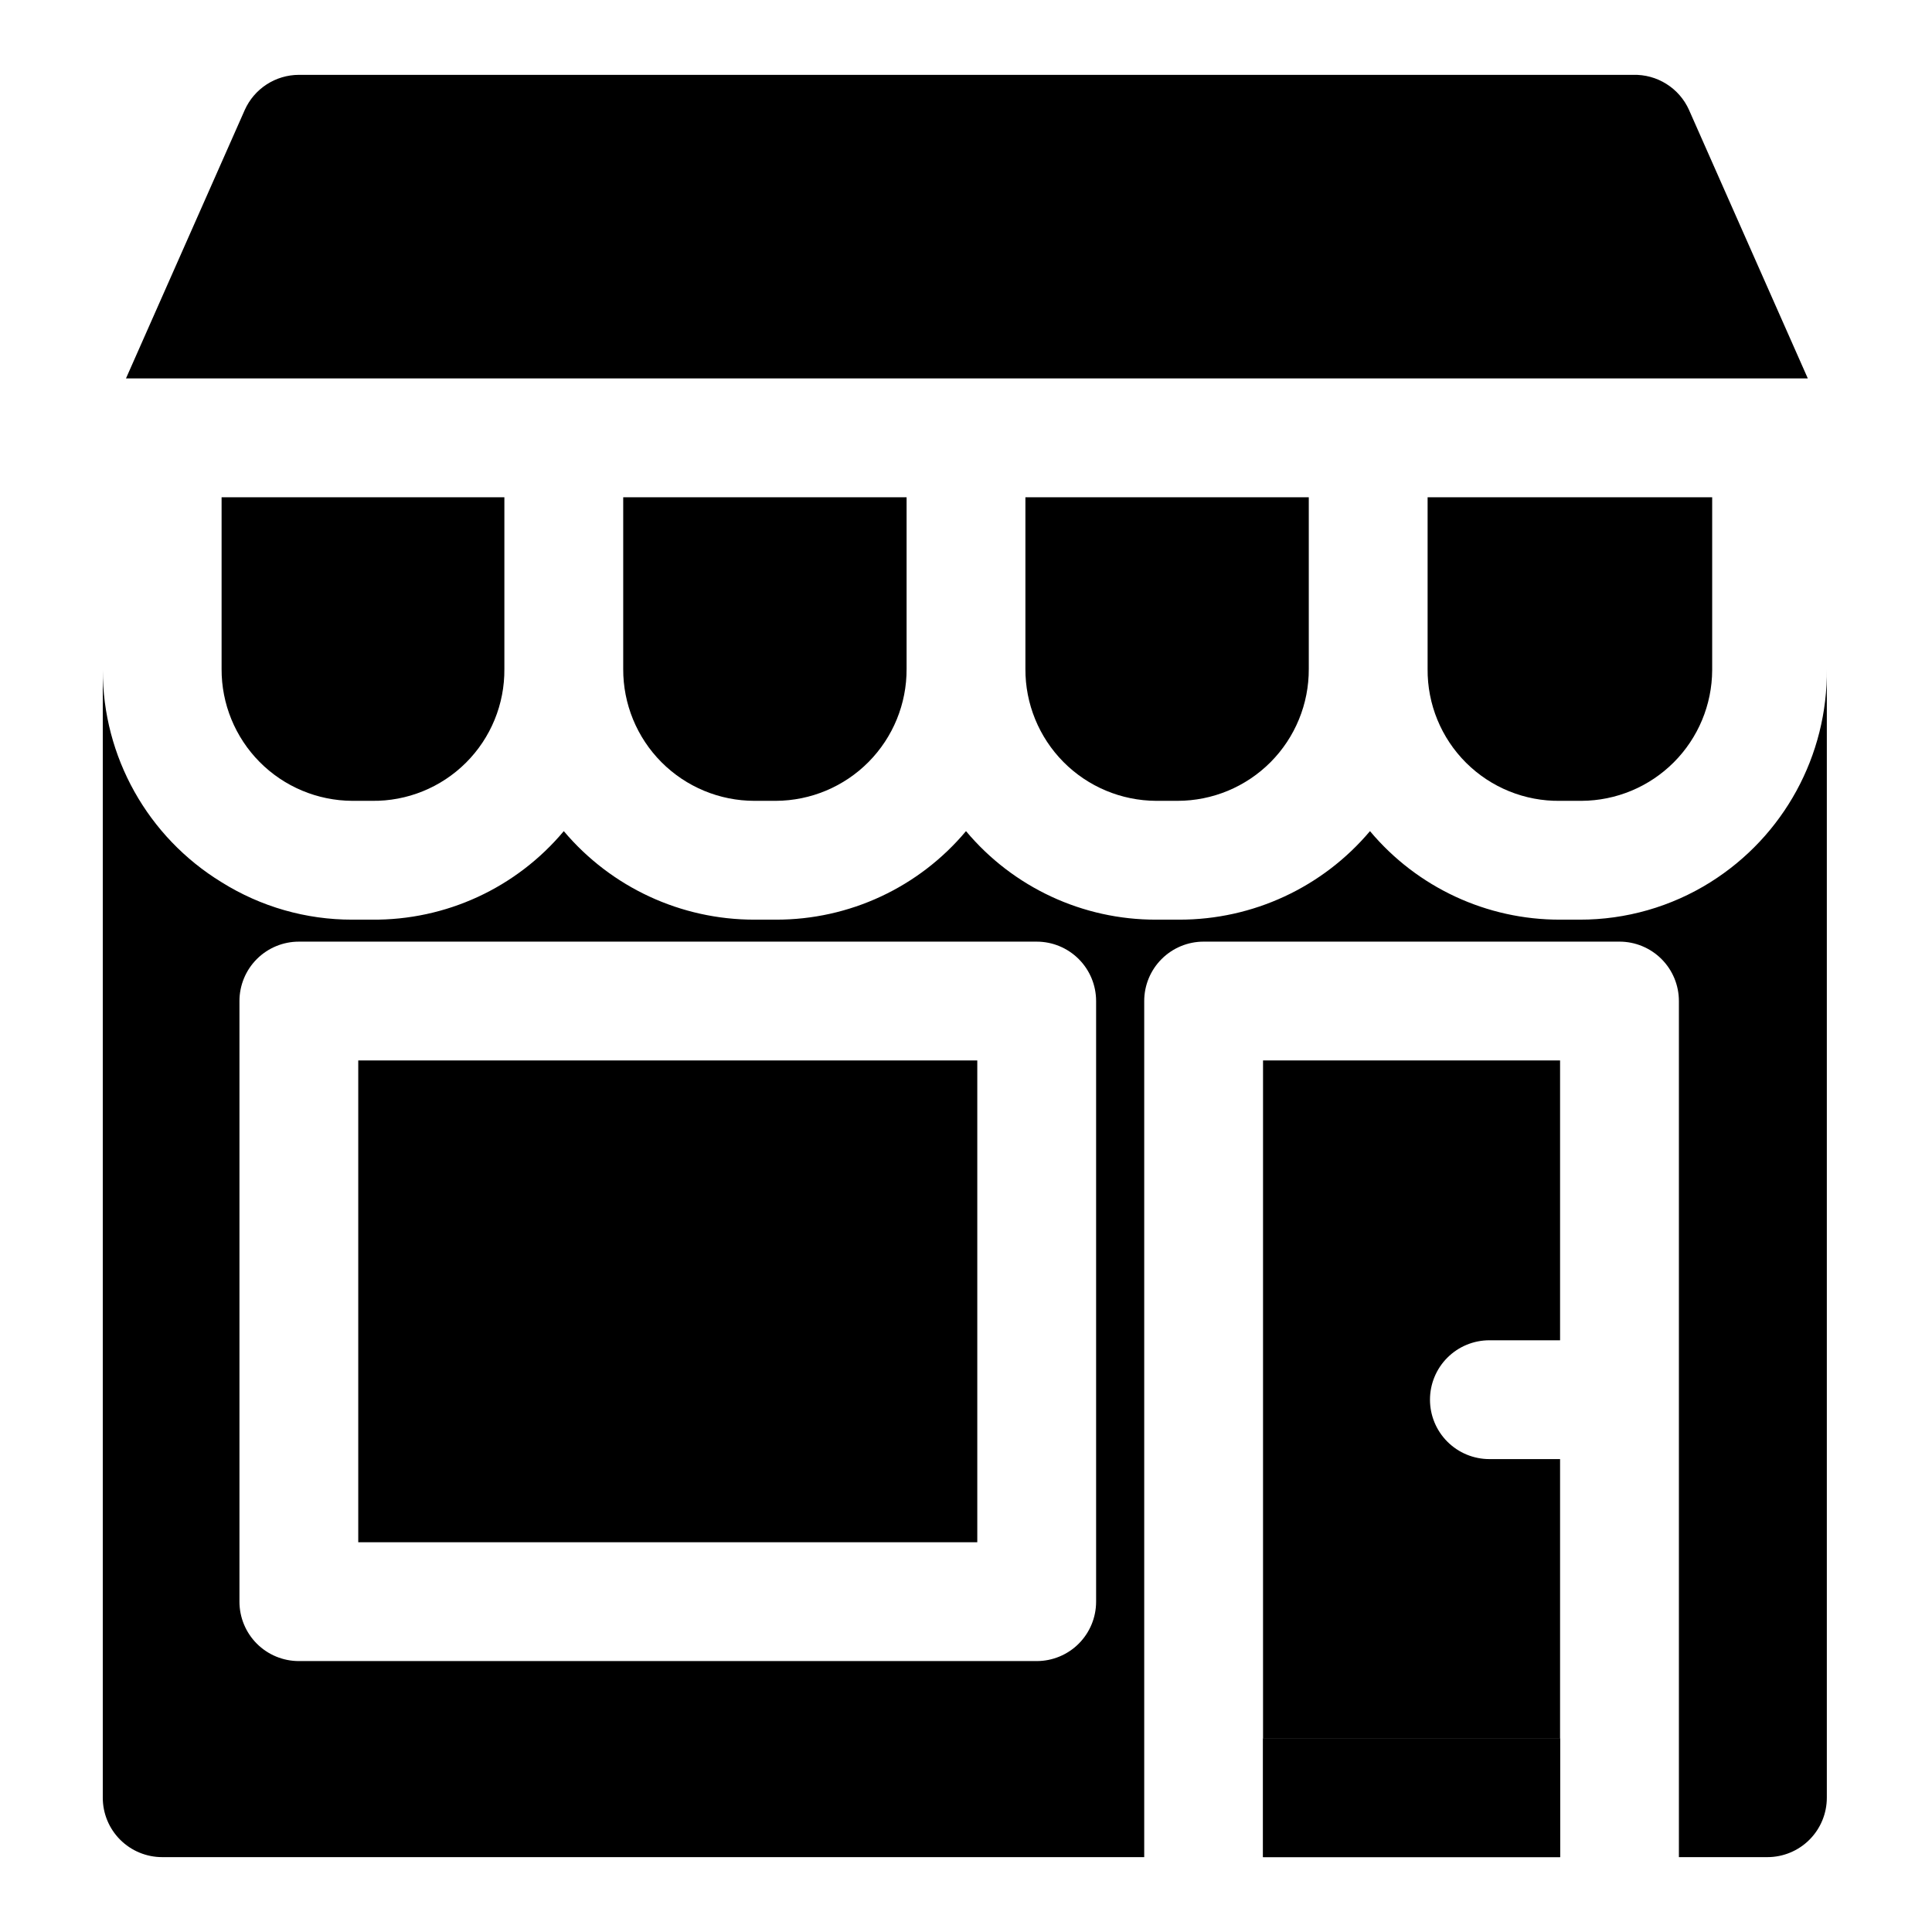 <?xml version="1.0" encoding="UTF-8"?>
<!-- Uploaded to: SVG Repo, www.svgrepo.com, Generator: SVG Repo Mixer Tools -->
<svg fill="#000000" width="800px" height="800px" version="1.1" viewBox="144 144 512 512" xmlns="http://www.w3.org/2000/svg">
 <g>
  <path d="m478.72 604.67v31.488h78.719v-31.488z"/>
  <path d="m522.96 514.93c0 4.176 1.656 8.18 4.609 11.133 2.953 2.953 6.957 4.613 11.133 4.613h18.734v73.996h-78.719v-179.64h78.719v74.156h-18.734c-4.176 0-8.18 1.656-11.133 4.609-2.953 2.953-4.609 6.957-4.609 11.133z"/>
  <path d="m238.94 425.03h164.05v127.68h-164.05z"/>
  <path d="m450.38 356.23h5.668c9.254 0 18.129-3.688 24.66-10.246 6.527-6.559 10.176-15.449 10.133-24.707v-45.5h-75.098v45.5c-0.043 9.23 3.586 18.098 10.078 24.652 6.496 6.555 15.332 10.258 24.559 10.301z"/>
  <path d="m343.95 356.23h5.668c9.227-0.043 18.062-3.746 24.559-10.301 6.496-6.555 10.121-15.422 10.078-24.652v-45.5h-75.098v45.5c-0.043 9.258 3.606 18.148 10.133 24.707 6.531 6.559 15.406 10.246 24.66 10.246z"/>
  <path d="m186.98 244.29h436.11l-31.488-71.164h0.004c-1.277-2.836-3.359-5.231-5.996-6.883-2.633-1.656-5.695-2.492-8.805-2.406h-353.61c-3.027 0.008-5.988 0.887-8.531 2.535-2.539 1.648-4.551 3.992-5.793 6.754l-31.488 71.164z"/>
  <path d="m557.44 356.23h5.668c9.176-0.043 17.961-3.703 24.449-10.191 6.484-6.488 10.148-15.273 10.188-24.445v-45.816h-75.414v45.5c-0.086 9.324 3.594 18.289 10.199 24.867 6.609 6.578 15.59 10.215 24.91 10.086z"/>
  <path d="m597.27 377.8c-10.379 6.5-22.387 9.941-34.637 9.918h-5.195c-19.441 0.047-37.898-8.551-50.379-23.461-12.555 14.902-31.055 23.488-50.539 23.461h-6.141c-19.441 0.047-37.902-8.551-50.379-23.461-12.48 14.91-30.938 23.508-50.383 23.461h-5.668c-19.484 0.027-37.984-8.559-50.539-23.461-12.582 15.039-31.242 23.648-50.852 23.461h-5.195c-12.25 0.023-24.258-3.418-34.637-9.918-19.578-11.969-31.508-33.266-31.488-56.207v298.82c0 4.176 1.656 8.18 4.609 11.133s6.957 4.613 11.133 4.613h260.25v-226.87c0-4.176 1.66-8.184 4.613-11.133 2.949-2.953 6.957-4.613 11.133-4.613h110.21c4.176 0 8.18 1.66 11.133 4.613 2.953 2.949 4.609 6.957 4.609 11.133v226.87h23.461c4.176 0 8.18-1.66 11.133-4.613s4.609-6.957 4.609-11.133v-299.14c0.266 22.93-11.426 44.344-30.859 56.523zm-162.79 190.66c0 4.176-1.656 8.18-4.609 11.133-2.953 2.953-6.957 4.609-11.133 4.609h-195.54c-4.176 0-8.18-1.656-11.133-4.609-2.949-2.953-4.609-6.957-4.609-11.133v-159.17c0-4.176 1.66-8.184 4.609-11.133 2.953-2.953 6.957-4.613 11.133-4.613h195.54c4.176 0 8.18 1.66 11.133 4.613 2.953 2.949 4.609 6.957 4.609 11.133zm44.242 67.699h78.719v-31.488h-78.719z"/>
  <path d="m237.36 356.23h5.195c9.32 0.129 18.301-3.508 24.91-10.086s10.285-15.543 10.199-24.867v-45.5h-74.941v45.5c-0.043 9.23 3.582 18.098 10.078 24.652 6.496 6.555 15.328 10.258 24.559 10.301z"/>
 </g>
</svg>
